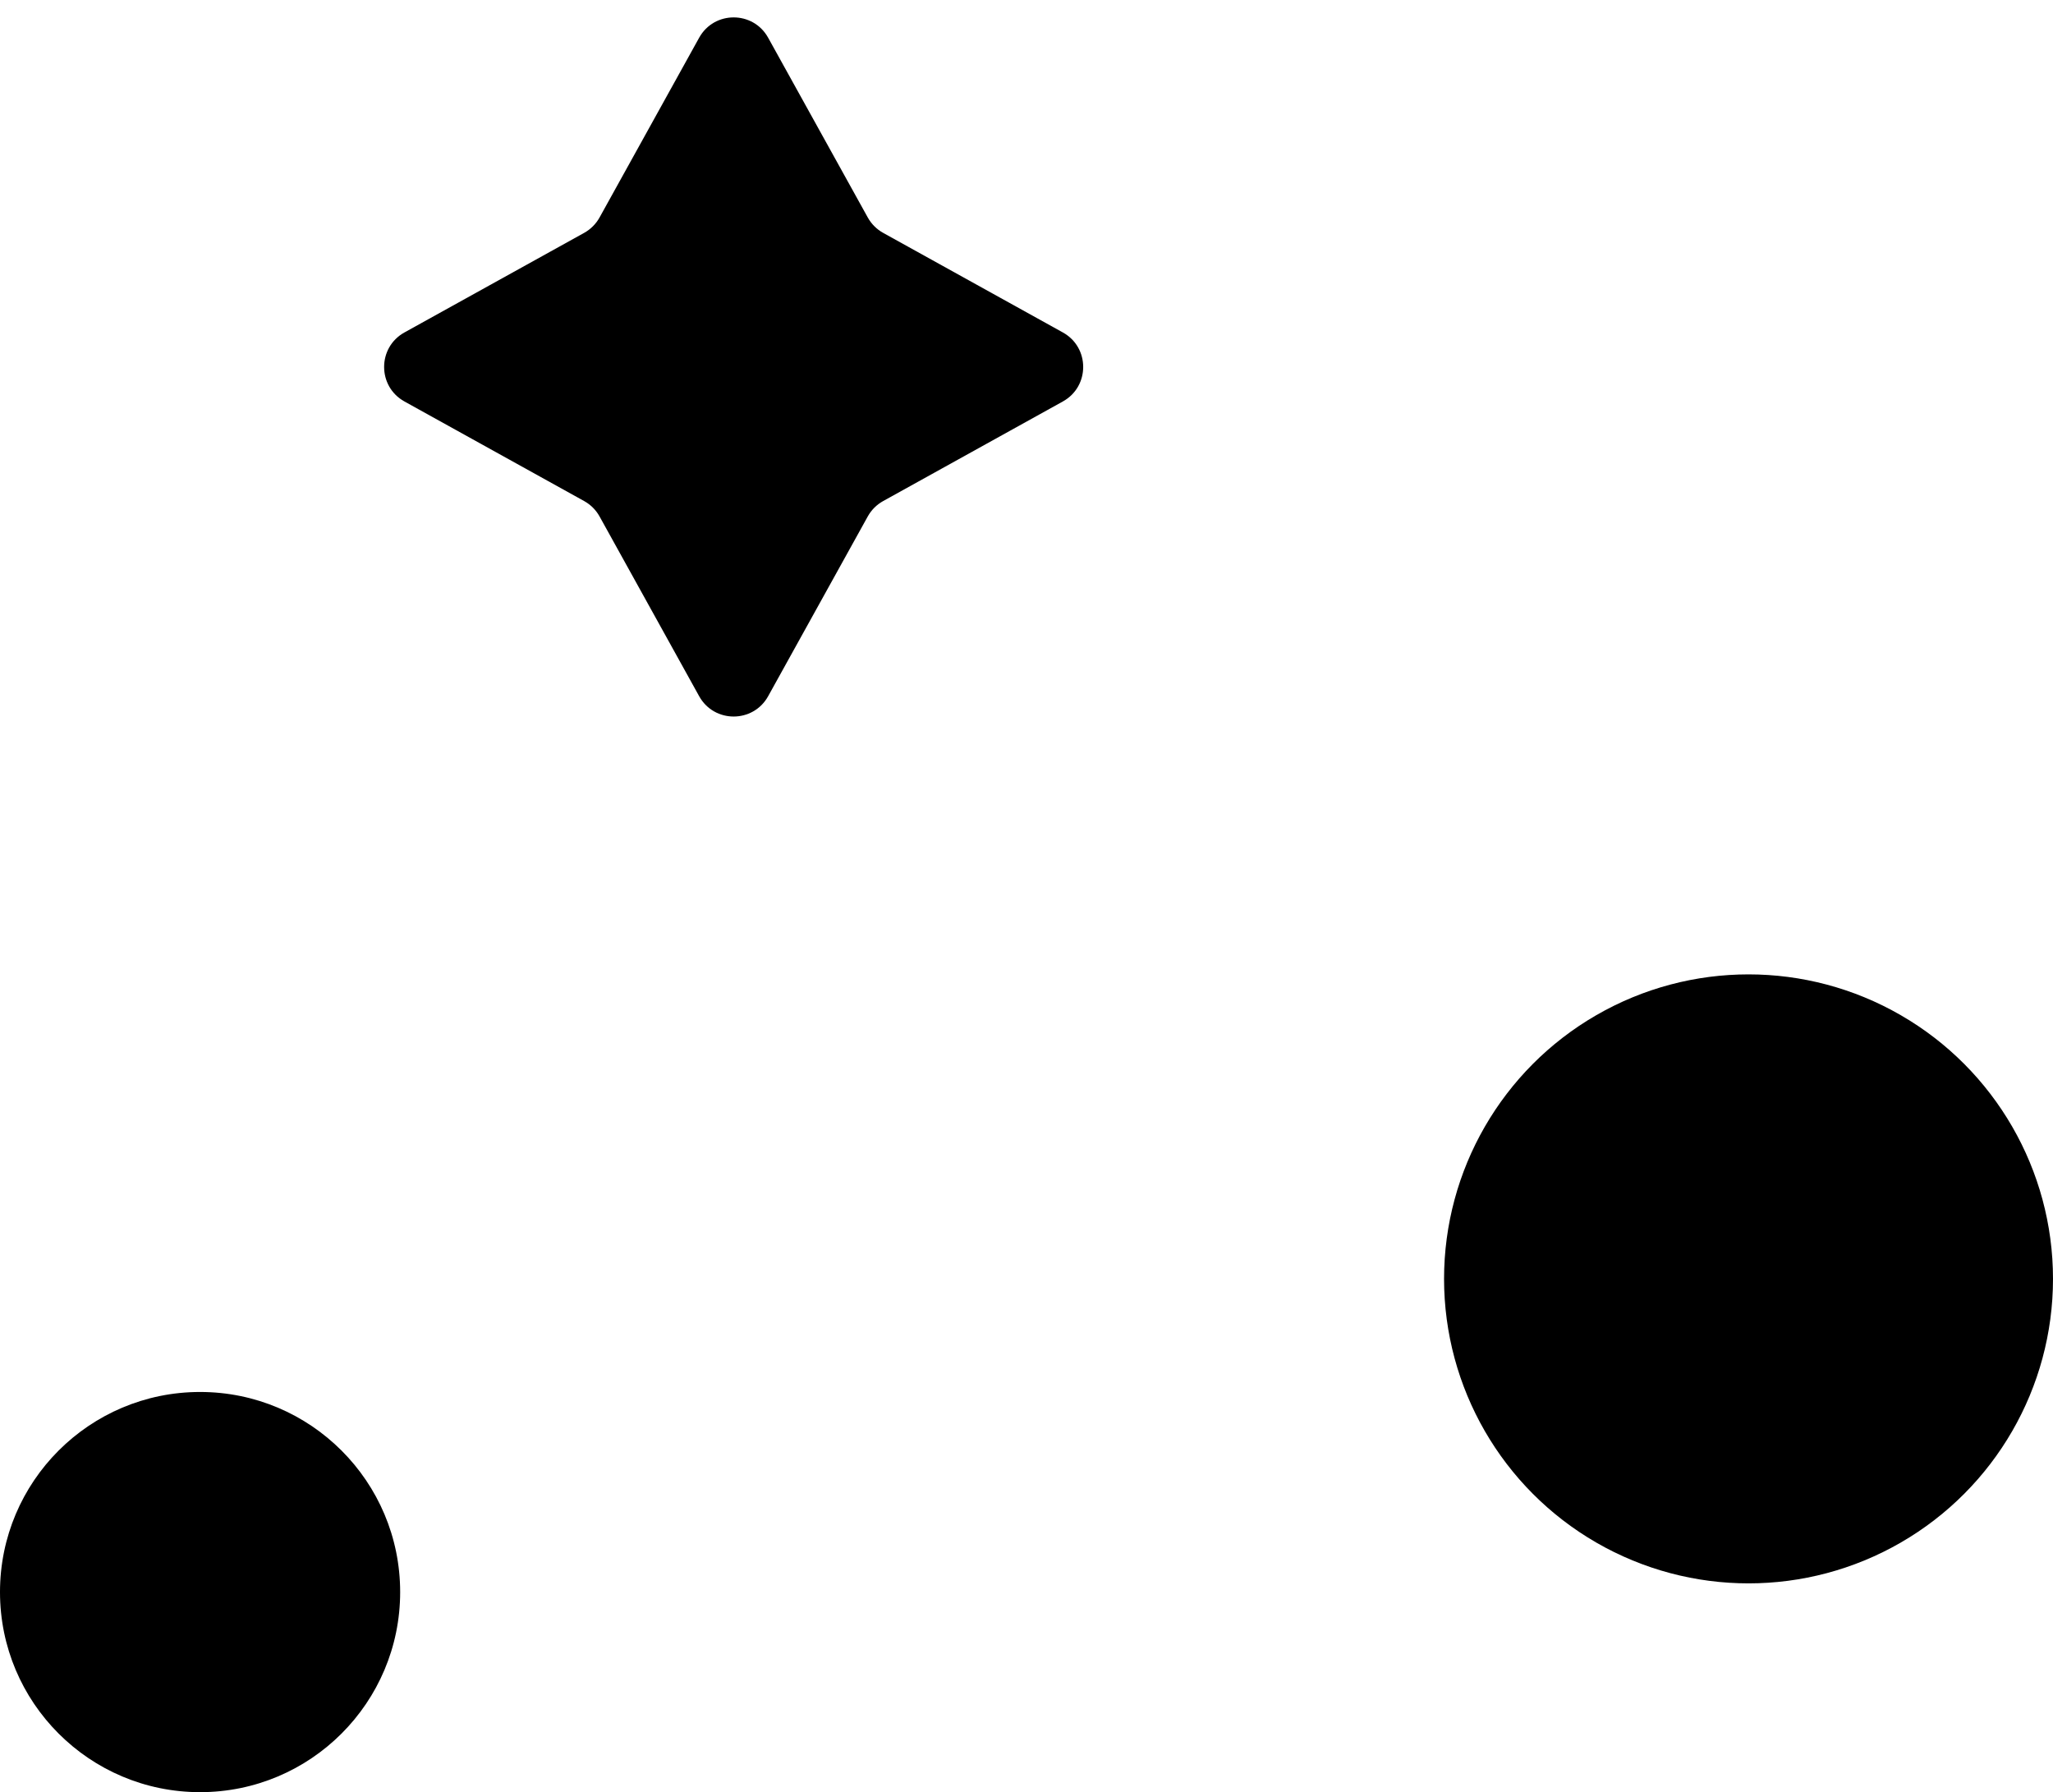 <svg width="118" height="103" viewBox="0 0 118 103" fill="none" xmlns="http://www.w3.org/2000/svg">
<circle cx="100.5" cy="73.5" r="17.5" fill="#00AFC3" style="fill:#00AFC3;fill:color(display-p3 0 0.686 0.765);fill-opacity:1;"/>
<circle cx="11.5" cy="91.5" r="11.5" fill="#753FB3" style="fill:#753FB3;fill:color(display-p3 0.459 0.247 0.702);fill-opacity:1;"/>
<path d="M44.151 40.012C43.288 41.57 41.048 41.57 40.185 40.012L34.461 29.682C34.255 29.31 33.948 29.004 33.577 28.798L23.246 23.073C21.689 22.21 21.689 19.97 23.246 19.107L33.577 13.383C33.948 13.177 34.255 12.87 34.461 12.498L40.185 2.168C41.048 0.611 43.288 0.611 44.151 2.168L49.876 12.498C50.082 12.87 50.388 13.177 50.76 13.383L61.09 19.107C62.648 19.97 62.648 22.21 61.09 23.073L50.76 28.798C50.388 29.004 50.082 29.31 49.876 29.682L44.151 40.012Z" fill="#FF632F" style="fill:#FF632F;fill:color(display-p3 1 0.388 0.183);fill-opacity:1;"/>
</svg>
